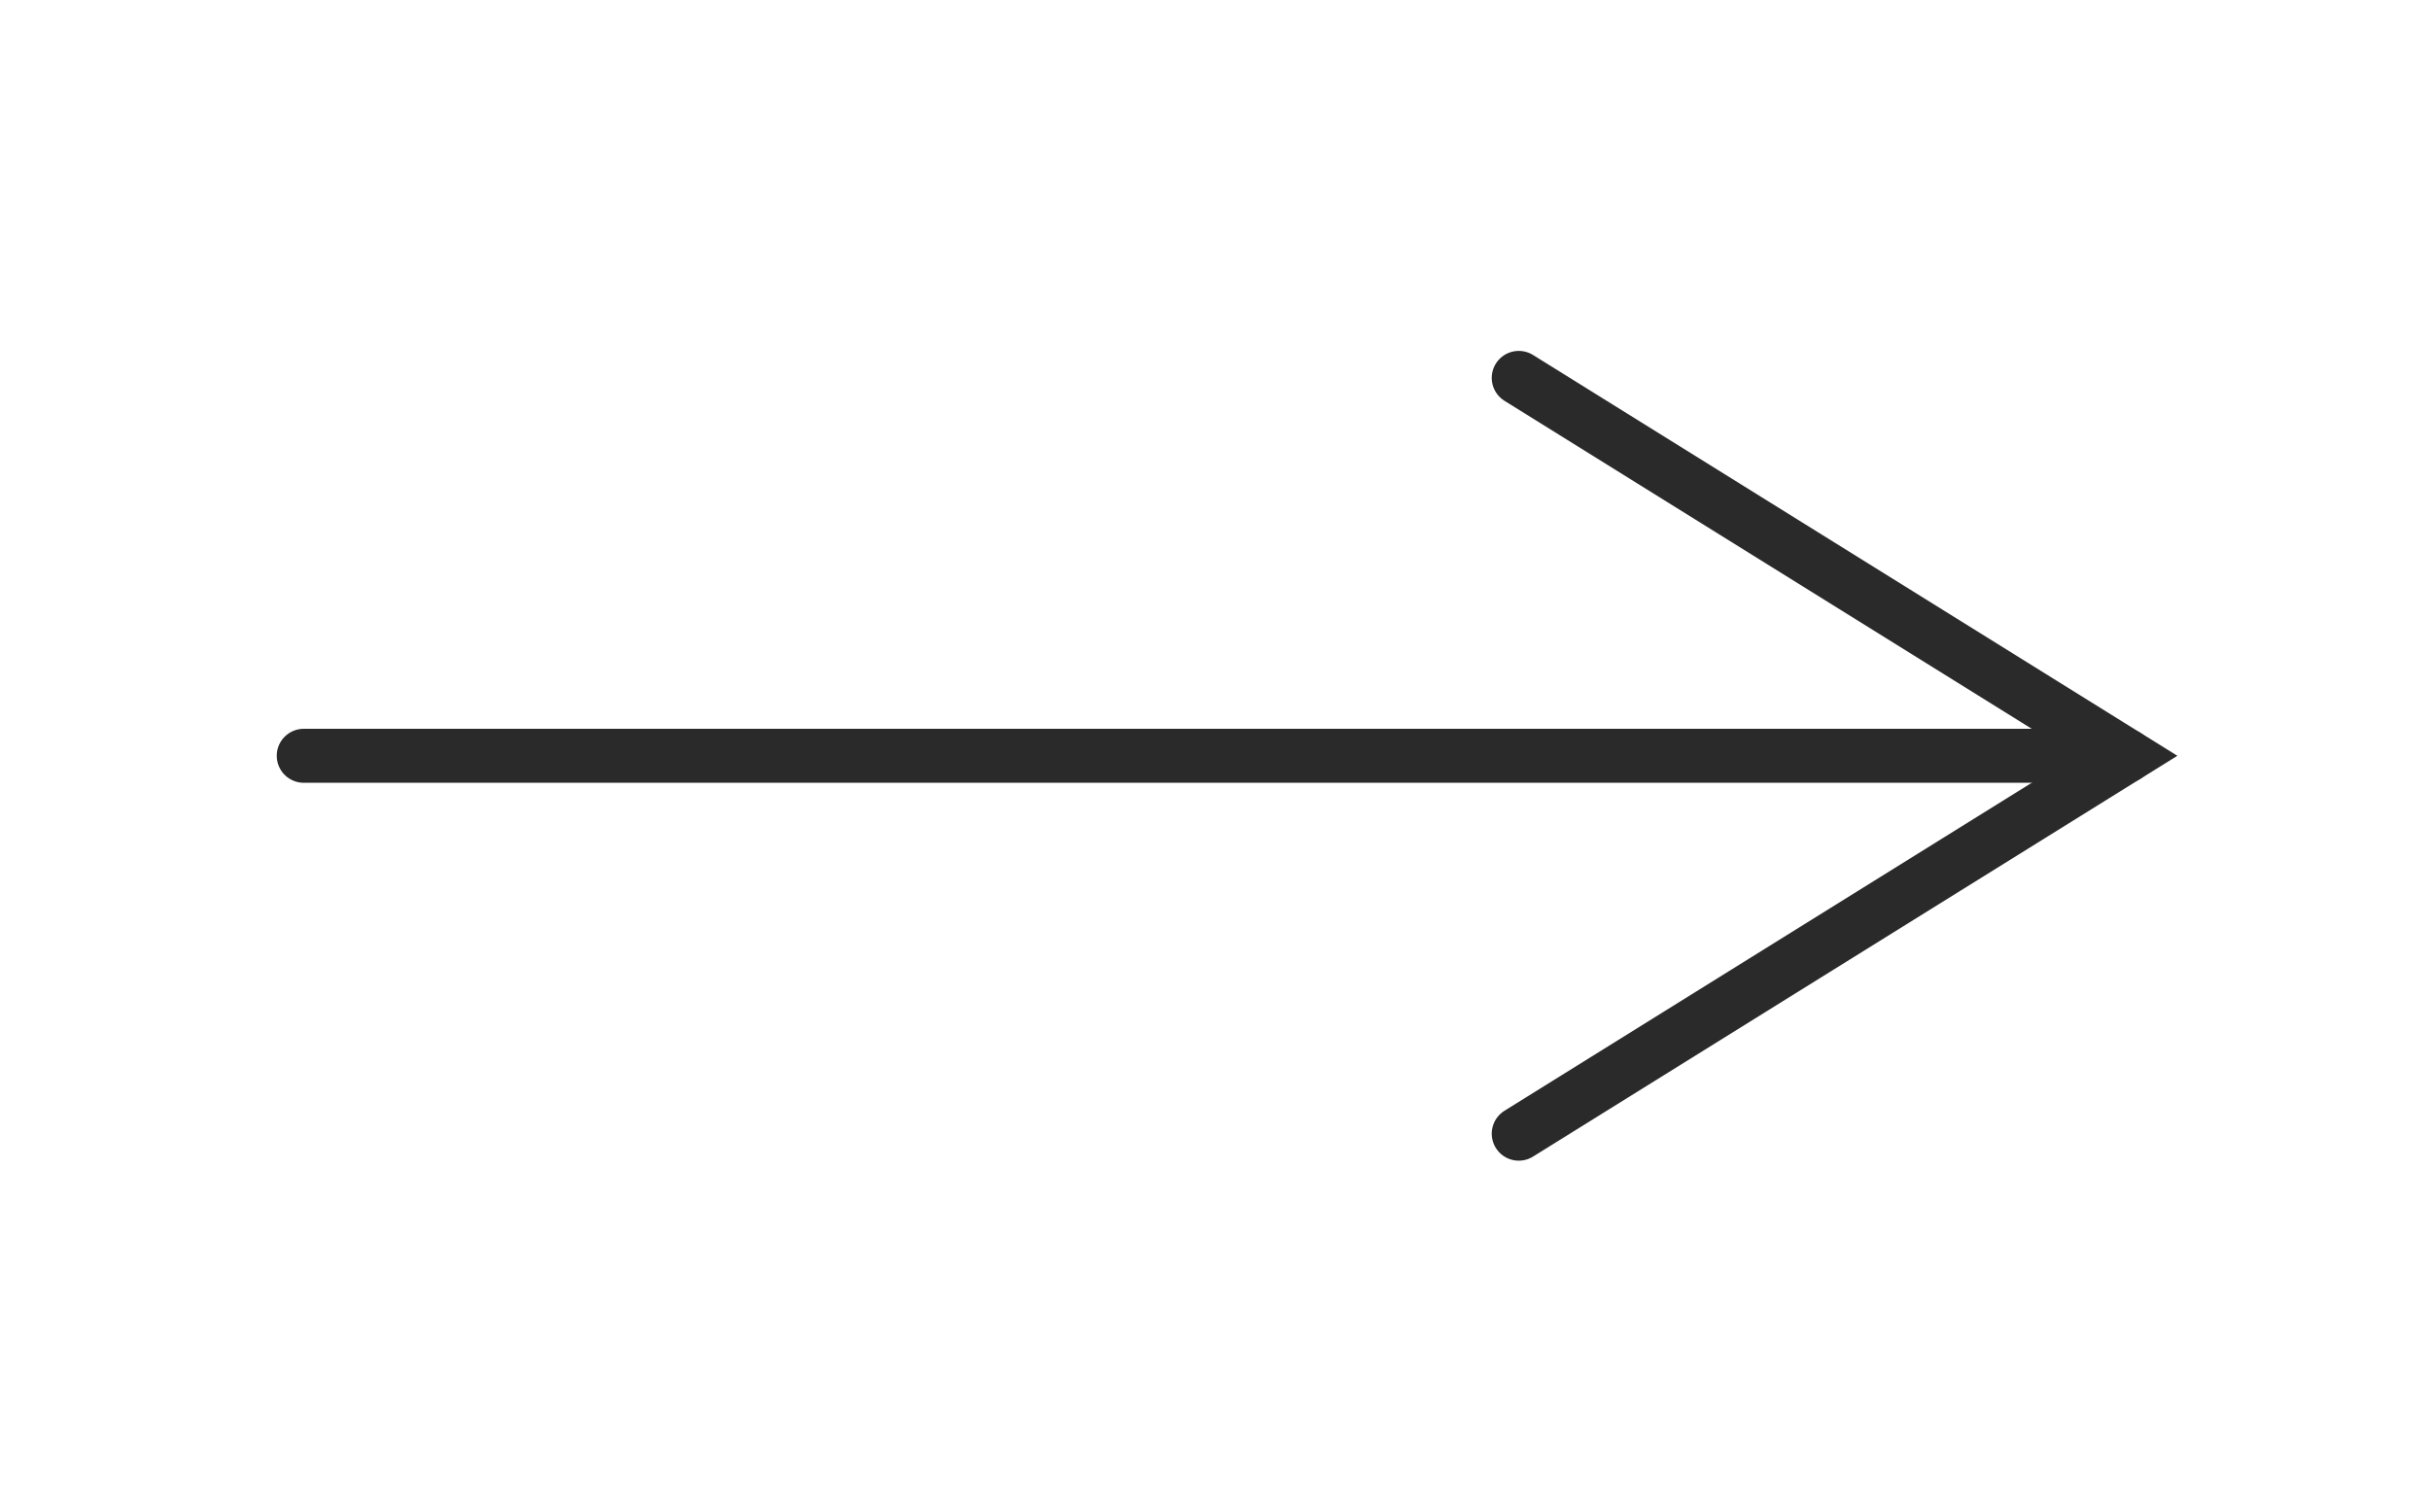 <svg width="45" height="28" viewBox="0 0 45 28" fill="none" xmlns="http://www.w3.org/2000/svg">
<path d="M5.625 14L39.375 14" stroke="#2A2A2A" stroke-linecap="round"/>
<path d="M28.125 21L39.375 14L28.125 7" stroke="#2A2A2A" stroke-linecap="round"/>
</svg>
